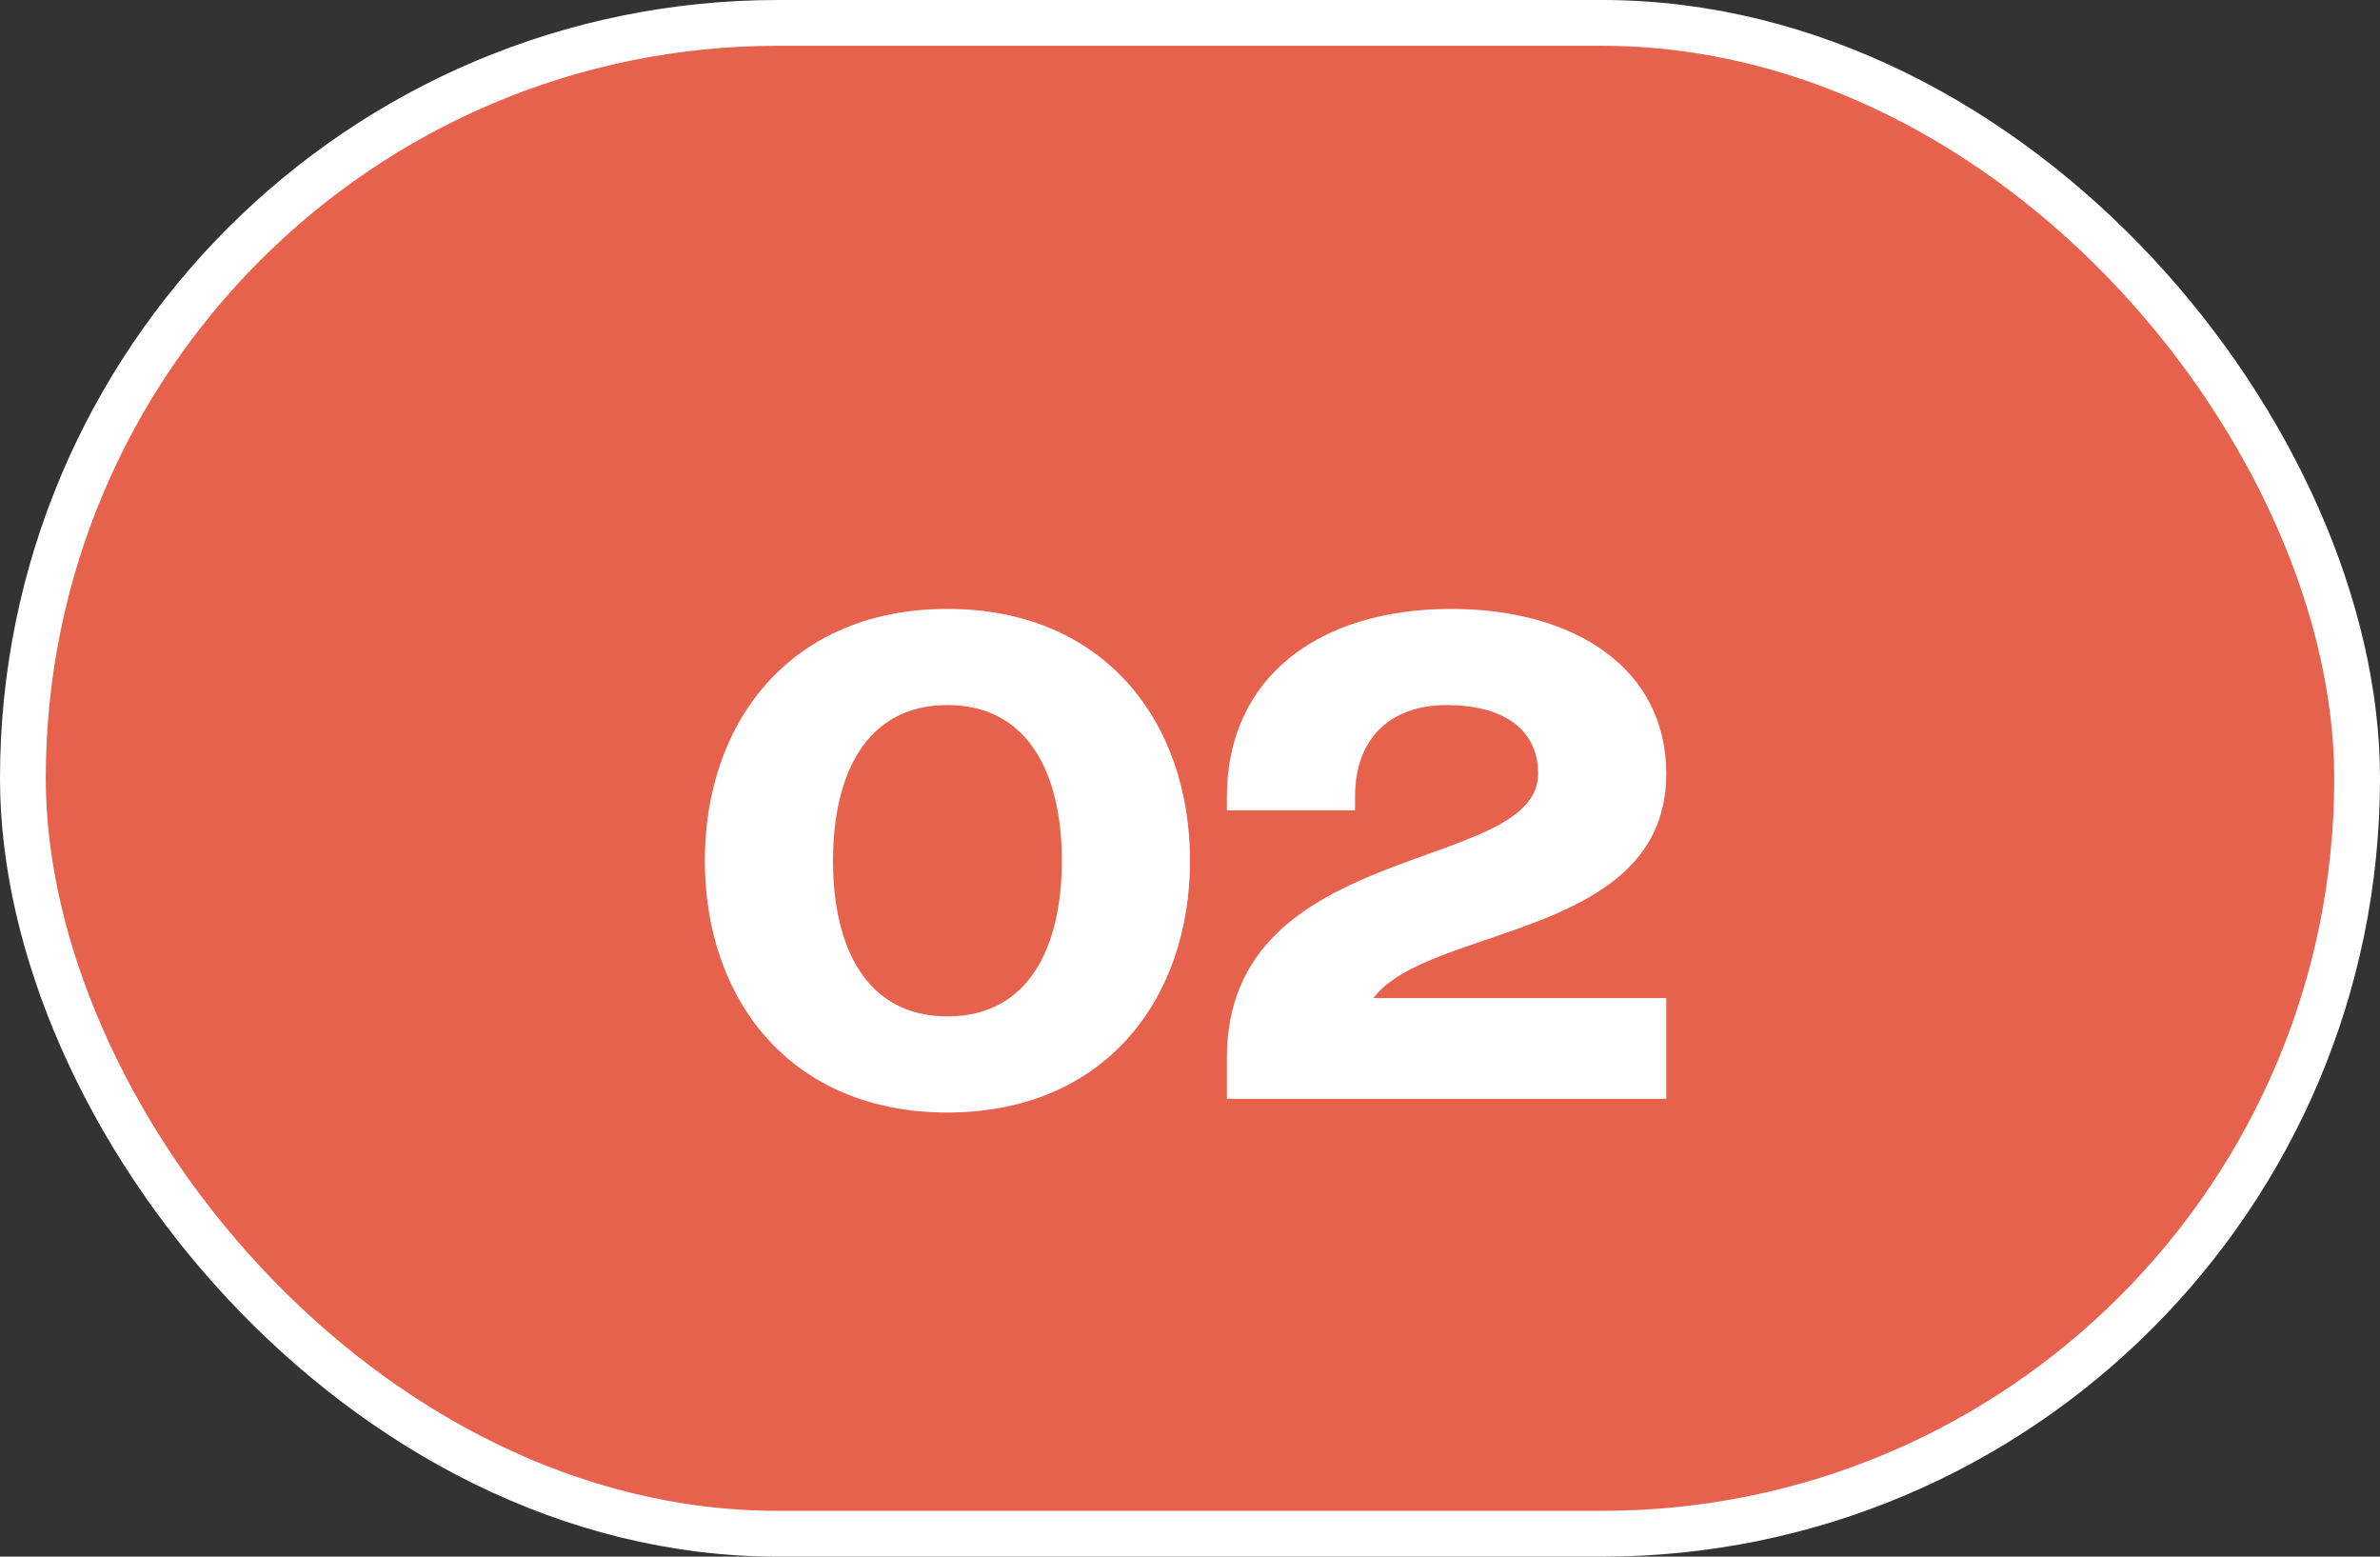 <?xml version="1.0" encoding="UTF-8"?> <svg xmlns="http://www.w3.org/2000/svg" width="52" height="34" viewBox="0 0 52 34" fill="none"><rect x="0" y="0" width="52" height="34" fill="#333333" stroke="none"/> <rect x="0.5" y="0.5" width="51" height="33" rx="16.5" fill="#E6624D"></rect> <rect x="0.5" y="0.5" width="51" height="33" rx="16.5" stroke="white"></rect> <path d="M18.2 18.8C18.2 20.68 18.92 22.2 20.7 22.2C22.48 22.2 23.2 20.68 23.2 18.8C23.2 16.92 22.48 15.4 20.7 15.4C18.92 15.4 18.2 16.92 18.2 18.8ZM15.4 18.8C15.4 15.76 17.28 13.3 20.7 13.3C24.12 13.3 26 15.76 26 18.8C26 21.84 24.12 24.3 20.7 24.3C17.28 24.3 15.4 21.84 15.4 18.8ZM36.406 21.8V24H26.806V23.1C26.806 18.3 33.606 19.1 33.606 16.9C33.606 15.9 32.806 15.4 31.606 15.4C30.406 15.4 29.606 16.1 29.606 17.4V17.7H26.806V17.4C26.806 14.8 28.806 13.3 31.706 13.3C34.406 13.3 36.406 14.6 36.406 16.9C36.406 20.5 31.206 20.2 30.006 21.8H36.406Z" fill="white"></path> </svg> 